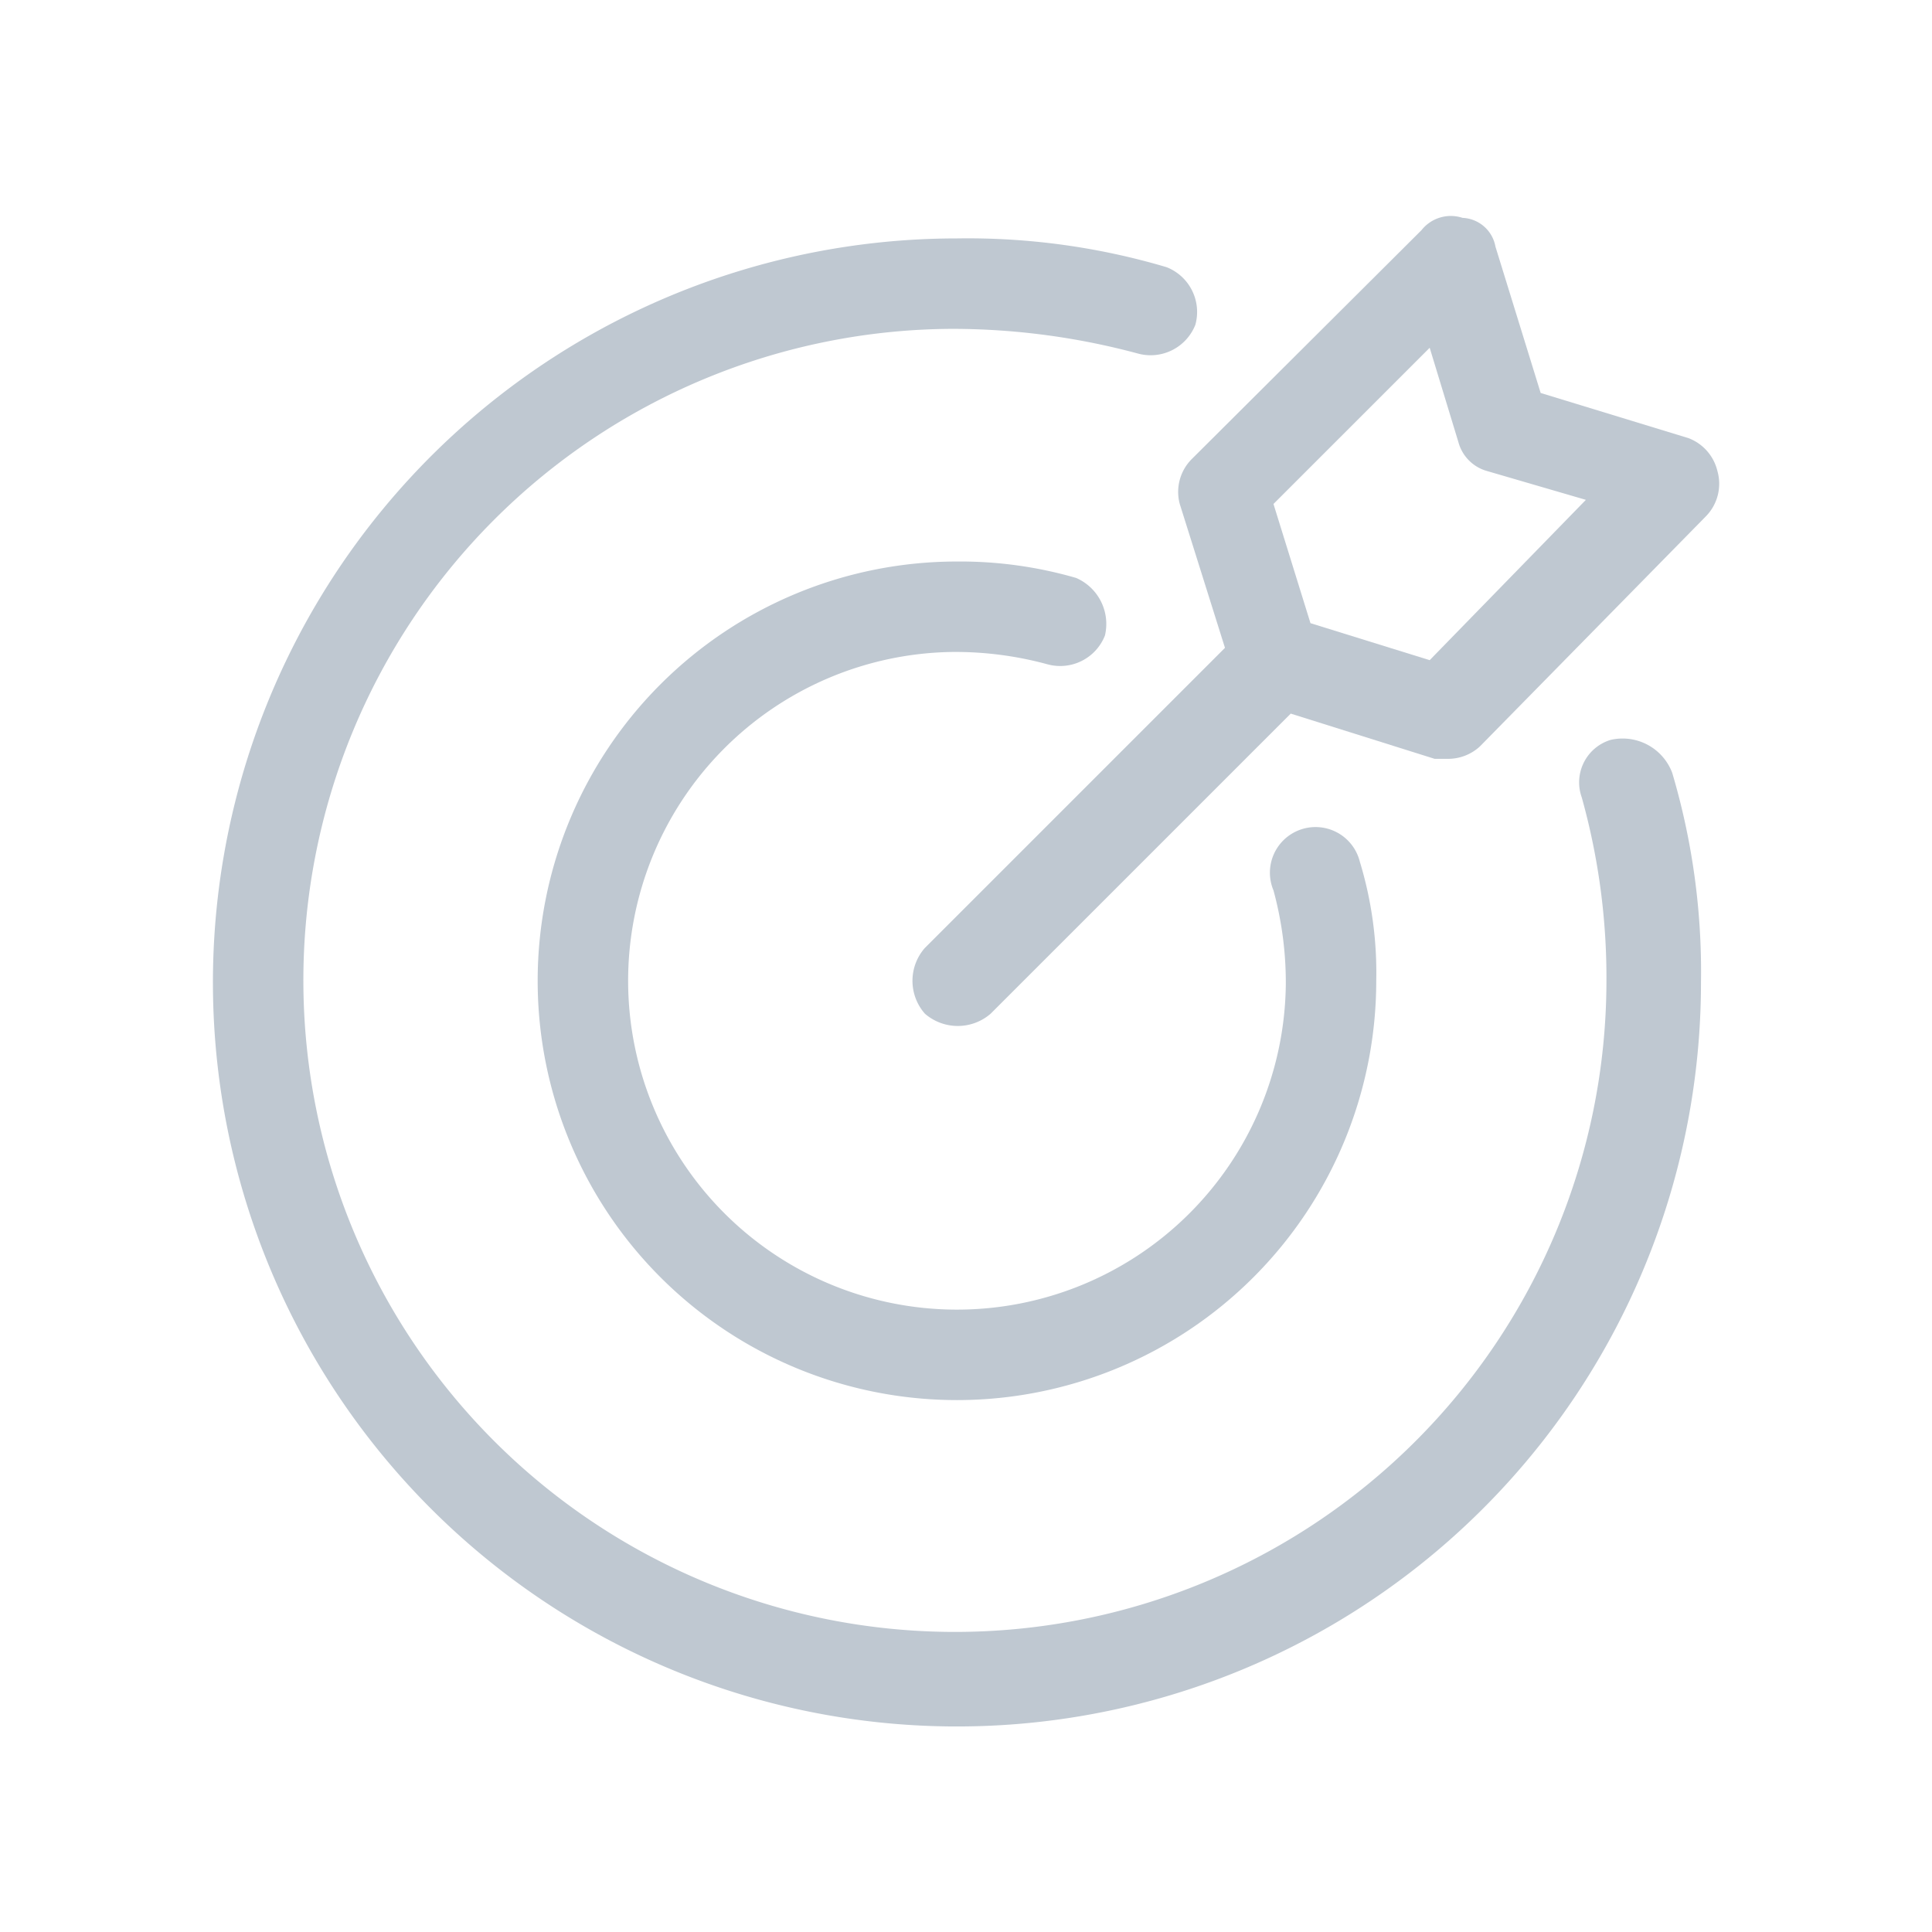 <svg id="Layer_1" data-name="Layer 1" xmlns="http://www.w3.org/2000/svg" viewBox="0 0 47 47"><defs><style>.cls-1{fill:#bfc8d1;}</style></defs><title>Icon</title><g id="Target"><path class="cls-1" d="M39.18,18a1.08,1.08,0,0,0-.7,1.4,16.31,16.31,0,0,1,.6,4.5A15.85,15.85,0,1,1,23.18,8a17.4,17.4,0,0,1,4.5.6,1.17,1.17,0,0,0,1.4-.7,1.17,1.17,0,0,0-.7-1.4,17,17,0,0,0-5.1-.7,18.1,18.1,0,1,0,18.1,18.1,17,17,0,0,0-.7-5.1A1.29,1.29,0,0,0,39.18,18Z"/><path class="cls-1" d="M23.18,15.86a8.52,8.52,0,0,1,2.3.3,1.17,1.17,0,0,0,1.4-.7,1.22,1.22,0,0,0-.7-1.4,10.12,10.12,0,0,0-2.9-.4,10.2,10.2,0,1,0,10.2,10.2,9.25,9.25,0,0,0-.4-2.9,1.11,1.11,0,1,0-2.1.7,8.52,8.52,0,0,1,.3,2.3,8,8,0,1,1-8.1-8.1Z"/><path class="cls-1" d="M41.78,11.46a1.14,1.14,0,0,0-.7-.8l-3.6-1.1L36.38,6a.85.85,0,0,0-.8-.7.91.91,0,0,0-1,.3L29,11.16a1.13,1.13,0,0,0-.3,1.1l1.1,3.5-7.3,7.3a1.21,1.21,0,0,0,0,1.6,1.22,1.22,0,0,0,1.6,0l7.3-7.3,3.5,1.1h.3a1.14,1.14,0,0,0,.8-.3l5.5-5.6A1.13,1.13,0,0,0,41.78,11.46Zm-7,4.6-2.9-.9-.9-2.9,3.8-3.8.7,2.3a1,1,0,0,0,.7.7l2.4.7Z"/></g></svg>